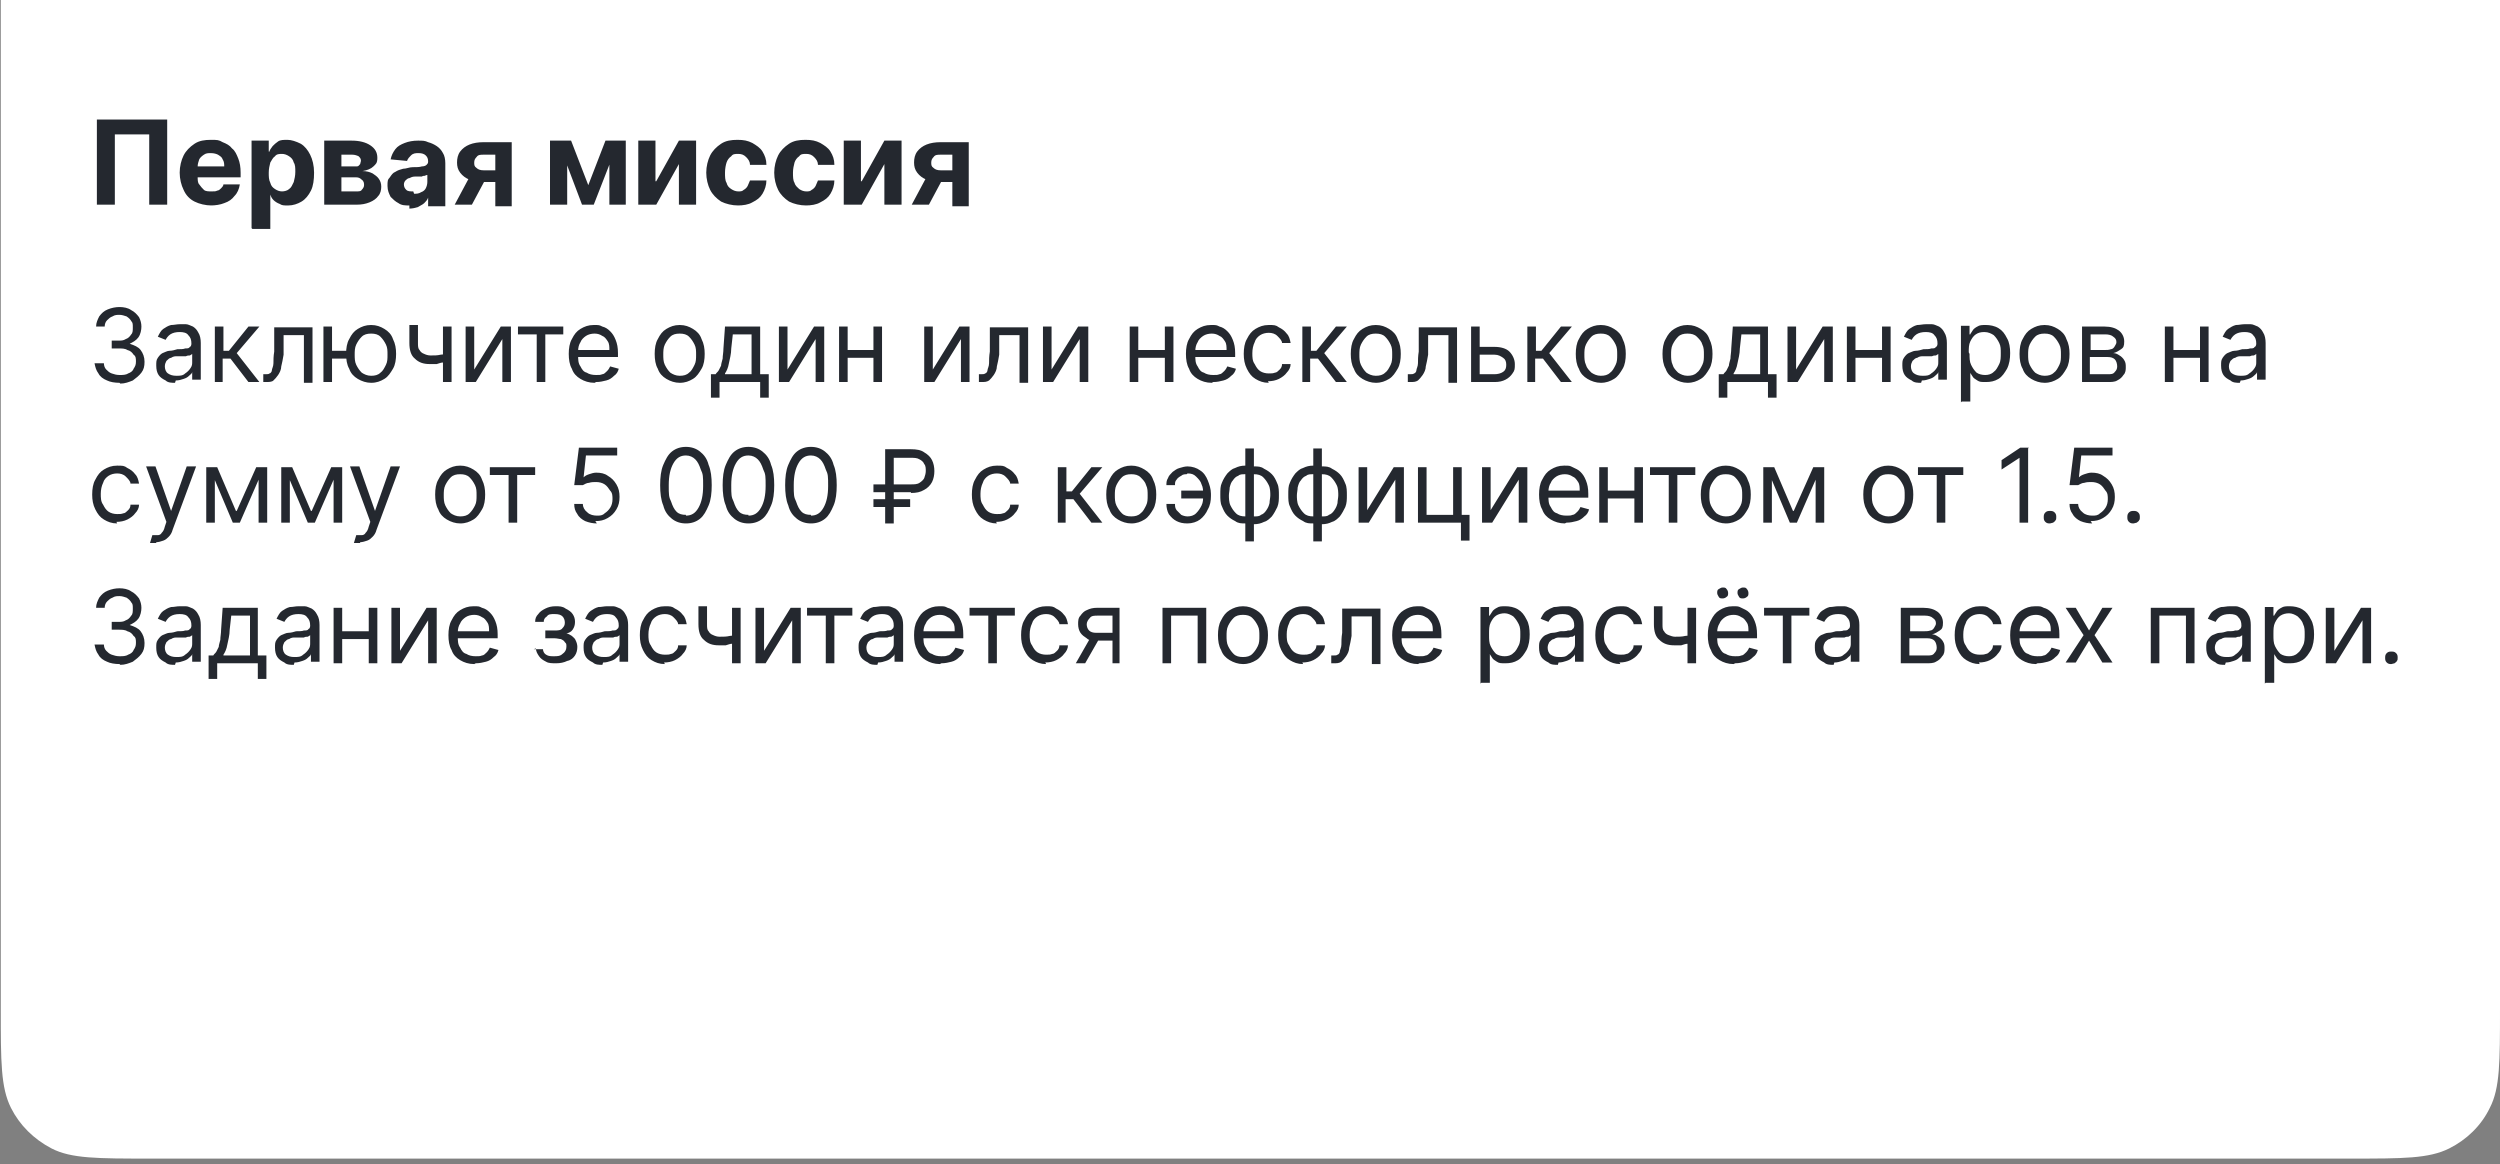 <?xml version="1.0" encoding="UTF-8"?> <svg xmlns="http://www.w3.org/2000/svg" id="_Слой_1" data-name="Слой_1" version="1.1" viewBox="0 0 320 149"><rect x="0" y="0" width="320" height="149" fill="#808080" stroke="none"/><defs><style> .st0 { fill: #24282f; } .st1 { fill: #fff; } </style></defs><path class="st1" d="M0,0h320v129.2c0,6.7,0,10.1-1.3,12.6-1.1,2.3-3,4.1-5.2,5.2-2.6,1.3-5.9,1.3-12.6,1.3H19.2c-6.7,0-10.1,0-12.6-1.3-2.3-1.2-4.1-3-5.2-5.2-1.3-2.6-1.3-5.9-1.3-12.6V0Z"></path><path class="st0" d="M21.4,15.3v10.9h-2.3v-9h-4.4v9h-2.3v-10.9h9ZM27.1,26.3c-.8,0-1.6-.2-2.2-.5-.6-.3-1.1-.8-1.4-1.5-.3-.6-.5-1.4-.5-2.2s.2-1.6.5-2.2c.3-.6.8-1.1,1.4-1.5.6-.4,1.3-.5,2.1-.5s1,0,1.5.3c.5.2.9.4,1.2.8.4.3.6.8.8,1.3.2.5.3,1.1.3,1.8v.6h-6.9v-1.4h4.8c0-.3,0-.6-.2-.9-.1-.3-.3-.4-.6-.6-.2-.1-.5-.2-.9-.2s-.6,0-.9.2c-.3.2-.5.4-.6.6-.1.3-.2.6-.2.9v1.3c0,.4,0,.8.2,1,.2.3.4.5.6.7s.6.2,1,.2.5,0,.7-.1c.2,0,.4-.2.5-.3.1-.1.3-.3.3-.5h2.1c-.1.6-.3,1.1-.7,1.5-.3.4-.7.7-1.3.9-.5.2-1.1.3-1.8.3ZM32.2,29.2v-11.2h2.2v1.4h.1c0-.2.2-.4.4-.7.2-.2.4-.4.7-.6.3-.2.7-.2,1.2-.2s1.1.2,1.7.5c.5.3.9.8,1.2,1.4.3.6.5,1.4.5,2.3s-.1,1.7-.4,2.3c-.3.6-.7,1.1-1.2,1.4-.5.3-1.1.5-1.7.5s-.8,0-1.1-.2c-.3-.1-.6-.3-.8-.5-.2-.2-.3-.4-.4-.7h0v4.4h-2.3ZM34.4,22.1c0,.5,0,.9.2,1.3.1.4.3.6.6.8.3.2.6.3.9.3s.7-.1.9-.3c.3-.2.4-.5.6-.9.1-.4.2-.8.2-1.3s0-.9-.2-1.2c-.1-.4-.3-.6-.6-.8-.3-.2-.6-.3-.9-.3s-.7,0-.9.3c-.3.2-.4.5-.6.8-.1.4-.2.8-.2,1.3ZM41.5,26.2v-8.2h3.5c1,0,1.8.2,2.4.6.6.4.9.9.9,1.6s-.2.8-.5,1.1c-.3.3-.8.5-1.4.6.5,0,.9.1,1.3.3.3.2.6.4.8.7.2.3.3.6.3,1s-.1.9-.4,1.2c-.2.3-.6.6-1.1.8-.5.2-1,.3-1.7.3h-4ZM43.7,24.5h1.9c.3,0,.6,0,.7-.2.2-.2.3-.4.3-.6s0-.5-.3-.7c-.2-.2-.4-.3-.7-.3h-1.9v1.8ZM43.7,21.3h1.4c.2,0,.4,0,.6,0,.2,0,.3-.2.4-.3,0-.1.1-.3.1-.4,0-.3-.1-.4-.3-.6-.2-.1-.5-.2-.8-.2h-1.4v1.6ZM52.4,26.3c-.5,0-1,0-1.4-.3-.4-.2-.7-.5-1-.8-.2-.4-.4-.8-.4-1.4s0-.8.3-1.1c.2-.3.4-.6.7-.7.3-.2.6-.3,1-.4.4,0,.8-.2,1.2-.2.5,0,.9,0,1.2-.1.3,0,.5-.1.6-.2s.2-.2.2-.4h0c0-.4-.1-.6-.3-.8-.2-.2-.5-.3-.9-.3s-.7,0-1,.3c-.2.2-.4.4-.5.7l-2.1-.2c.1-.5.3-.9.6-1.3.3-.4.7-.6,1.2-.8.5-.2,1.1-.3,1.7-.3s.9,0,1.3.2c.4.1.8.3,1.1.5.3.2.6.5.8.9.2.3.3.8.3,1.3v5.5h-2.2v-1.1h0c-.1.3-.3.5-.5.7-.2.2-.5.3-.8.5-.3.1-.7.2-1.1.2ZM53,24.8c.3,0,.6,0,.9-.2.3-.1.5-.3.6-.5.1-.2.2-.5.2-.8v-.9c0,0-.2,0-.3.1-.1,0-.3,0-.4.1-.2,0-.3,0-.5,0-.2,0-.3,0-.4,0-.3,0-.5.1-.7.2-.2,0-.4.2-.5.3-.1.1-.2.3-.2.5,0,.3.1.5.3.7.2.2.5.2.9.2ZM63.4,26.2v-6.4h-1.5c-.4,0-.7,0-.9.3-.2.2-.3.4-.3.7,0,.3,0,.5.3.7.2.2.5.3.9.3h2.3v1.5h-2.3c-.7,0-1.3-.1-1.8-.3-.5-.2-.9-.5-1.2-.9-.3-.4-.4-.8-.4-1.3,0-.5.1-1,.4-1.4.3-.4.7-.7,1.2-.9.5-.2,1.1-.3,1.8-.3h3.6v8.2h-2.1ZM58.2,26.2l2.3-4.3h2.2l-2.3,4.3h-2.2ZM75.3,23.7l2.2-5.7h1.7l-3.2,8.2h-1.5l-3.1-8.2h1.7l2.2,5.7ZM72.6,18v8.2h-2.2v-8.2h2.2ZM78,26.2v-8.2h2.1v8.2h-2.1ZM84,23.2l2.9-5.2h2.2v8.2h-2.2v-5.2l-2.9,5.2h-2.3v-8.2h2.2v5.2ZM94.5,26.3c-.8,0-1.6-.2-2.2-.5-.6-.4-1.1-.9-1.4-1.5-.3-.6-.5-1.4-.5-2.2s.2-1.6.5-2.2c.3-.6.8-1.1,1.4-1.5.6-.4,1.3-.5,2.1-.5s1.3.1,1.9.4c.5.3,1,.6,1.3,1.1.3.5.5,1,.5,1.7h-2.1c0-.4-.2-.7-.5-1-.3-.3-.6-.4-1-.4s-.7,0-.9.3c-.3.2-.5.5-.6.8s-.2.8-.2,1.3,0,1,.2,1.3c.1.4.3.6.6.8.3.2.6.3.9.3s.5,0,.7-.2c.2-.1.4-.3.5-.5.1-.2.2-.5.3-.7h2.1c0,.6-.2,1.2-.5,1.7-.3.5-.7.8-1.3,1.1-.5.3-1.2.4-1.9.4ZM103.2,26.3c-.8,0-1.6-.2-2.2-.5-.6-.4-1.1-.9-1.4-1.5-.3-.6-.5-1.4-.5-2.2s.2-1.6.5-2.2c.3-.6.8-1.1,1.4-1.5.6-.4,1.3-.5,2.1-.5s1.3.1,1.9.4c.5.3,1,.6,1.3,1.1.3.5.5,1,.5,1.7h-2.1c0-.4-.2-.7-.5-1-.3-.3-.6-.4-1-.4s-.7,0-.9.3c-.3.2-.5.5-.6.8-.1.4-.2.8-.2,1.3s0,1,.2,1.3c.1.4.4.6.6.8.3.2.6.3.9.3s.5,0,.7-.2c.2-.1.4-.3.5-.5.1-.2.2-.5.3-.7h2.1c0,.6-.2,1.2-.5,1.7-.3.5-.7.8-1.3,1.1-.5.3-1.2.4-1.9.4ZM110.3,23.2l2.9-5.2h2.2v8.2h-2.2v-5.2l-2.9,5.2h-2.3v-8.2h2.2v5.2ZM121.9,26.2v-6.4h-1.5c-.4,0-.7,0-.9.3-.2.2-.3.4-.3.7,0,.3,0,.5.3.7.2.2.5.3.9.3h2.3v1.5h-2.3c-.7,0-1.3-.1-1.8-.3-.5-.2-.9-.5-1.2-.9-.3-.4-.4-.8-.4-1.3,0-.5.1-1,.4-1.4.3-.4.7-.7,1.2-.9.5-.2,1.1-.3,1.8-.3h3.6v8.2h-2.1ZM116.7,26.2l2.3-4.3h2.2l-2.3,4.3h-2.2Z"></path><path class="st0" d="M15.3,49c-.6,0-1.2-.1-1.6-.3-.5-.2-.9-.5-1.1-.9-.3-.4-.4-.8-.5-1.3h1.2c0,.3.1.6.3.8.2.2.4.4.7.5.3.1.6.2,1,.2s.8,0,1.1-.2c.3-.1.6-.3.7-.6.2-.3.3-.5.3-.9s0-.7-.3-.9c-.2-.3-.4-.5-.8-.6-.3-.2-.7-.2-1.2-.2h-.8v-1h.8c.4,0,.7,0,1-.2.3-.1.5-.3.7-.6.2-.2.2-.5.2-.9s0-.6-.2-.8c-.1-.2-.3-.4-.6-.6-.3-.1-.6-.2-.9-.2s-.6,0-.9.2c-.3.1-.5.3-.7.5-.2.2-.3.5-.3.8h-1.1c0-.5.2-.9.4-1.3.3-.4.6-.7,1.1-.9.5-.2,1-.3,1.5-.3s1.1.1,1.5.4c.4.2.7.5,1,.9.2.4.3.8.3,1.2s-.1,1-.4,1.4c-.3.4-.7.6-1.1.8h0c.6.2,1.1.4,1.4.8.3.4.5.9.5,1.5s-.1,1-.4,1.4c-.3.4-.7.7-1.1,1-.5.2-1,.4-1.6.4ZM22.4,49c-.4,0-.9,0-1.2-.3-.4-.2-.7-.4-.9-.7-.2-.3-.3-.7-.3-1.2s0-.7.2-1c.2-.3.4-.5.6-.6.3-.1.6-.3.9-.3.3,0,.7-.1,1-.2.4,0,.8,0,1-.1.3,0,.5,0,.6-.2.1,0,.2-.2.2-.4h0c0-.5-.1-.8-.4-1.1-.2-.3-.6-.4-1.1-.4s-.9.1-1.2.3c-.3.2-.5.5-.6.7l-1-.4c.2-.4.4-.8.7-1,.3-.2.6-.4,1-.5.4,0,.7-.1,1.1-.1s.5,0,.8,0c.3,0,.6.2.9.3.3.2.5.4.7.8.2.3.3.8.3,1.3v4.7h-1.1v-1h0c0,.2-.2.3-.4.5-.2.2-.4.3-.7.4s-.6.2-1,.2ZM22.6,48.1c.4,0,.8,0,1.1-.3.3-.2.5-.4.7-.7.2-.3.2-.5.2-.8v-1c0,0-.1.1-.3.2-.2,0-.3,0-.5.1-.2,0-.4,0-.6,0-.2,0-.3,0-.5,0-.3,0-.5,0-.8.2-.2,0-.4.2-.6.4-.1.2-.2.4-.2.7s.1.7.4.9c.3.2.6.3,1.1.3ZM27.5,48.9v-7.1h1.1v3.1h.7l2.5-3.1h1.4l-2.9,3.4,2.9,3.7h-1.4l-2.3-3h-1v3h-1.1ZM33.7,48.9v-1h.3c.2,0,.4,0,.5-.1.1,0,.3-.2.3-.4,0-.2.2-.5.2-.9,0-.4,0-.9.1-1.5v-3.1h4.9v7.1h-1.1v-6.1h-2.6v2.5c-.1.6-.2,1.1-.3,1.5,0,.4-.2.8-.4,1.1-.2.3-.4.5-.6.7s-.6.2-1,.2h-.4ZM45.3,44.9v1h-3.7v-1h3.7ZM42.5,41.8v7.1h-1.1v-7.1h1.1ZM47.5,49c-.6,0-1.2-.2-1.7-.5-.5-.3-.9-.7-1.1-1.3-.3-.5-.4-1.2-.4-1.9s.1-1.4.4-1.9c.3-.6.6-1,1.1-1.3.5-.3,1-.5,1.7-.5s1.2.2,1.7.5c.5.3.9.7,1.1,1.3.3.6.4,1.2.4,1.9s-.1,1.4-.4,1.9c-.3.5-.6,1-1.1,1.3-.5.3-1,.5-1.7.5ZM47.5,48.1c.5,0,.9-.1,1.2-.4.3-.2.5-.6.7-1,.2-.4.2-.8.2-1.3s0-.9-.2-1.3c-.2-.4-.4-.7-.7-1-.3-.3-.7-.4-1.2-.4s-.9.1-1.2.4-.5.6-.7,1c-.2.4-.2.9-.2,1.3s0,.9.2,1.3c.2.4.4.7.7,1,.3.2.7.4,1.2.4ZM57.8,41.8v7.1h-1.1v-7.1h1.1ZM57.4,45.2v1c-.2,0-.5.2-.7.2-.2,0-.5.1-.8.2-.3,0-.6,0-.9,0-.8,0-1.4-.2-1.9-.7-.5-.4-.7-1.1-.7-2v-2.3h1.1v2.3c0,.4,0,.7.2.9.1.2.3.4.6.5.2.1.5.2.8.2.5,0,.9,0,1.3-.1.4,0,.8-.2,1.1-.3ZM60.7,47.3l3.4-5.5h1.3v7.1h-1.1v-5.5l-3.4,5.5h-1.3v-7.1h1.1v5.5ZM66.3,42.8v-1h5.8v1h-2.3v6.1h-1.1v-6.1h-2.3ZM76.1,49c-.7,0-1.3-.2-1.8-.5-.5-.3-.9-.7-1.1-1.3-.3-.5-.4-1.2-.4-1.9s.1-1.4.4-1.9c.3-.6.6-1,1.1-1.3.5-.3,1-.5,1.7-.5s.7,0,1.1.2c.4.1.7.3,1,.6.3.3.5.6.7,1.1.2.5.3,1,.3,1.7v.5h-5.5v-.9h4.4c0-.4,0-.8-.2-1.1-.2-.3-.4-.6-.7-.7-.3-.2-.6-.3-1-.3s-.8.1-1.1.3c-.3.2-.6.5-.7.8-.2.3-.3.7-.3,1.1v.6c0,.5,0,1,.3,1.4.2.4.4.7.8.8.3.2.7.3,1.2.3s.5,0,.8-.1c.2,0,.4-.2.6-.4.2-.2.3-.4.4-.6l1.1.3c-.1.4-.3.7-.6.9-.3.3-.6.5-1,.6-.4.1-.8.2-1.3.2ZM87,49c-.6,0-1.2-.2-1.7-.5-.5-.3-.9-.7-1.1-1.3-.3-.5-.4-1.2-.4-1.9s.1-1.4.4-1.9c.3-.6.6-1,1.1-1.3.5-.3,1-.5,1.7-.5s1.2.2,1.7.5c.5.3.9.7,1.1,1.3.3.6.4,1.2.4,1.9s-.1,1.4-.4,1.9c-.3.5-.6,1-1.1,1.3-.5.3-1,.5-1.7.5ZM87,48.1c.5,0,.9-.1,1.2-.4.3-.2.5-.6.7-1,.2-.4.2-.8.2-1.3s0-.9-.2-1.3c-.2-.4-.4-.7-.7-1-.3-.3-.7-.4-1.2-.4s-.9.1-1.2.4c-.3.3-.5.6-.7,1-.2.4-.2.9-.2,1.3s0,.9.2,1.3c.2.4.4.7.7,1,.3.2.7.4,1.2.4ZM91,50.9v-3h.6c.1-.2.3-.3.4-.5.1-.2.2-.4.3-.6,0-.2.1-.5.2-.9,0-.4.1-.8.1-1.3l.2-2.8h4.5v6.1h1.1v3h-1.1v-2h-5.2v2h-1.1ZM92.8,47.9h3.4v-5.1h-2.4l-.2,1.8c0,.7-.2,1.4-.3,1.9-.1.6-.3,1-.5,1.3ZM100.8,47.3l3.4-5.5h1.3v7.1h-1.1v-5.5l-3.4,5.5h-1.3v-7.1h1.1v5.5ZM112.1,44.8v1h-3.9v-1h3.9ZM108.5,41.8v7.1h-1.1v-7.1h1.1ZM112.9,41.8v7.1h-1.1v-7.1h1.1ZM119.4,47.3l3.4-5.5h1.3v7.1h-1.1v-5.5l-3.4,5.5h-1.3v-7.1h1.1v5.5ZM125.3,48.9v-1h.3c.2,0,.4,0,.5-.1.1,0,.3-.2.3-.4,0-.2.2-.5.2-.9,0-.4,0-.9.1-1.5v-3.1h4.9v7.1h-1.1v-6.1h-2.6v2.5c-.1.6-.2,1.1-.3,1.5,0,.4-.2.8-.4,1.1-.2.3-.4.5-.6.7-.3.2-.6.2-1,.2h-.4ZM134.6,47.3l3.4-5.5h1.3v7.1h-1.1v-5.5l-3.4,5.5h-1.3v-7.1h1.1v5.5ZM149.4,44.8v1h-3.9v-1h3.9ZM145.7,41.8v7.1h-1.1v-7.1h1.1ZM150.2,41.8v7.1h-1.1v-7.1h1.1ZM155.1,49c-.7,0-1.3-.2-1.8-.5-.5-.3-.9-.7-1.1-1.3-.3-.5-.4-1.2-.4-1.9s.1-1.4.4-1.9c.3-.6.6-1,1.1-1.3.5-.3,1-.5,1.7-.5s.7,0,1.1.2c.4.1.7.3,1,.6.3.3.5.6.7,1.1.2.5.3,1,.3,1.7v.5h-5.5v-.9h4.4c0-.4,0-.8-.2-1.1-.2-.3-.4-.6-.7-.7-.3-.2-.6-.3-1-.3s-.8.1-1.1.3c-.3.2-.6.5-.7.8-.2.3-.3.7-.3,1.1v.6c0,.5,0,1,.3,1.4.2.4.4.7.8.8.3.2.7.3,1.2.3s.5,0,.8-.1c.2,0,.4-.2.6-.4.2-.2.3-.4.4-.6l1.1.3c-.1.4-.3.7-.6.9-.3.3-.6.5-1,.6-.4.1-.8.2-1.3.2ZM162.4,49c-.7,0-1.2-.2-1.7-.5-.5-.3-.8-.7-1.1-1.3s-.4-1.2-.4-1.9.1-1.4.4-1.9c.3-.6.6-1,1.1-1.3.5-.3,1-.5,1.7-.5s.9,0,1.3.3c.4.2.7.4,1,.8.3.3.4.7.5,1.2h-1.1c0-.3-.3-.6-.6-.9-.3-.3-.7-.4-1.1-.4s-.8.1-1.1.3c-.3.2-.6.5-.7.9-.2.4-.3.9-.3,1.4s0,1,.3,1.4c.2.4.4.7.7.9.3.2.7.3,1.1.3s.5,0,.8-.1c.2,0,.4-.2.6-.4.2-.2.3-.4.3-.7h1.1c0,.4-.2.8-.5,1.1-.2.3-.6.6-1,.8-.4.2-.9.3-1.4.3ZM166.7,48.9v-7.1h1.1v3.1h.7l2.5-3.1h1.4l-2.9,3.4,2.9,3.7h-1.4l-2.3-3h-1v3h-1.1ZM176.1,49c-.6,0-1.2-.2-1.7-.5-.5-.3-.9-.7-1.1-1.3-.3-.5-.4-1.2-.4-1.9s.1-1.4.4-1.9c.3-.6.6-1,1.1-1.3.5-.3,1-.5,1.7-.5s1.2.2,1.7.5c.5.3.9.7,1.1,1.3.3.6.4,1.2.4,1.9s-.1,1.4-.4,1.9c-.3.5-.6,1-1.1,1.3-.5.3-1,.5-1.7.5ZM176.1,48.1c.5,0,.9-.1,1.2-.4.3-.2.5-.6.7-1,.2-.4.2-.8.2-1.3s0-.9-.2-1.3c-.2-.4-.4-.7-.7-1-.3-.3-.7-.4-1.2-.4s-.9.1-1.2.4-.5.6-.7,1c-.2.4-.2.9-.2,1.3s0,.9.2,1.3c.2.4.4.7.7,1,.3.2.7.4,1.2.4ZM180.2,48.9v-1h.3c.2,0,.4,0,.5-.1.1,0,.3-.2.3-.4,0-.2.2-.5.2-.9,0-.4,0-.9.1-1.5v-3.1h4.9v7.1h-1.1v-6.1h-2.6v2.5c-.1.6-.2,1.1-.3,1.5,0,.4-.2.8-.4,1.1-.2.3-.4.5-.6.7-.3.2-.6.2-1,.2h-.4ZM189.3,44.4h2c.8,0,1.5.2,1.9.6s.7,1,.7,1.6,0,.8-.3,1.2c-.2.3-.5.6-.9.8-.4.2-.8.3-1.4.3h-3v-7.1h1.1v6.1h1.9c.4,0,.8-.1,1.1-.3.3-.2.4-.5.4-.9s-.1-.7-.4-.9c-.3-.2-.6-.4-1.1-.4h-2v-1ZM195.5,48.9v-7.1h1.1v3.1h.7l2.5-3.1h1.4l-2.9,3.4,2.9,3.7h-1.4l-2.3-3h-1v3h-1.1ZM204.9,49c-.6,0-1.2-.2-1.7-.5-.5-.3-.9-.7-1.1-1.3-.3-.5-.4-1.2-.4-1.9s.1-1.4.4-1.9c.3-.6.6-1,1.1-1.3.5-.3,1-.5,1.7-.5s1.2.2,1.7.5c.5.3.9.7,1.1,1.3.3.6.4,1.2.4,1.9s-.1,1.4-.4,1.9c-.3.5-.6,1-1.1,1.3-.5.3-1,.5-1.7.5ZM204.9,48.1c.5,0,.9-.1,1.2-.4.3-.2.5-.6.7-1,.2-.4.2-.8.2-1.3s0-.9-.2-1.3c-.2-.4-.4-.7-.7-1s-.7-.4-1.2-.4-.9.1-1.2.4c-.3.3-.5.6-.7,1-.2.4-.2.9-.2,1.3s0,.9.2,1.3c.1.4.4.7.7,1,.3.2.7.4,1.2.4ZM216,49c-.6,0-1.2-.2-1.7-.5-.5-.3-.9-.7-1.1-1.3-.3-.5-.4-1.2-.4-1.9s.1-1.4.4-1.9c.3-.6.6-1,1.1-1.3.5-.3,1-.5,1.7-.5s1.2.2,1.7.5c.5.3.9.7,1.1,1.3.3.6.4,1.2.4,1.9s-.1,1.4-.4,1.9c-.3.5-.6,1-1.1,1.3-.5.3-1,.5-1.7.5ZM216,48.1c.5,0,.9-.1,1.2-.4.3-.2.5-.6.7-1,.2-.4.2-.8.2-1.3s0-.9-.2-1.3c-.1-.4-.4-.7-.7-1s-.7-.4-1.2-.4-.9.1-1.2.4c-.3.3-.5.6-.7,1-.2.4-.2.9-.2,1.3s0,.9.2,1.3c.1.4.4.7.7,1,.3.2.7.4,1.2.4ZM220,50.9v-3h.6c.1-.2.3-.3.4-.5s.2-.4.3-.6c0-.2.1-.5.2-.9,0-.4.1-.8.1-1.3l.2-2.8h4.5v6.1h1.1v3h-1.1v-2h-5.2v2h-1.1ZM221.9,47.9h3.4v-5.1h-2.4l-.2,1.8c0,.7-.2,1.4-.3,1.9-.1.6-.3,1-.5,1.3ZM229.9,47.3l3.4-5.5h1.3v7.1h-1.1v-5.5l-3.4,5.5h-1.3v-7.1h1.1v5.5ZM241.1,44.8v1h-3.9v-1h3.9ZM237.5,41.8v7.1h-1.1v-7.1h1.1ZM242,41.8v7.1h-1.1v-7.1h1.1ZM245.9,49c-.4,0-.9,0-1.2-.3-.4-.2-.7-.4-.9-.7-.2-.3-.3-.7-.3-1.2s0-.7.2-1c.2-.3.4-.5.6-.6.3-.1.6-.3.9-.3.3,0,.7-.1,1-.2.4,0,.8,0,1-.1.3,0,.5,0,.6-.2.1,0,.2-.2.2-.4h0c0-.5-.1-.8-.4-1.1-.2-.3-.6-.4-1.1-.4s-.9.1-1.2.3c-.3.2-.5.5-.6.7l-1-.4c.2-.4.4-.8.7-1,.3-.2.6-.4,1-.5.4,0,.7-.1,1.1-.1s.5,0,.8,0c.3,0,.6.2.9.3.3.2.5.4.7.8.2.3.3.8.3,1.3v4.7h-1.1v-1h0c0,.2-.2.3-.4.5-.2.2-.4.3-.7.4-.3.1-.6.2-1,.2ZM246.1,48.1c.4,0,.8,0,1.1-.3.3-.2.5-.4.7-.7.2-.3.2-.5.2-.8v-1c0,0-.1.1-.3.2-.2,0-.3,0-.5.1-.2,0-.4,0-.6,0-.2,0-.3,0-.5,0-.3,0-.5,0-.8.2-.2,0-.4.2-.6.4-.1.2-.2.4-.2.7s.1.7.4.9c.3.2.6.3,1.1.3ZM251,51.5v-9.8h1.1v1.1h.1c0-.1.2-.3.3-.5.1-.2.4-.4.6-.5.3-.2.6-.2,1.1-.2s1.1.1,1.6.4c.5.3.8.7,1.1,1.3.3.5.4,1.2.4,1.9s-.1,1.4-.4,2c-.3.5-.6,1-1.1,1.3-.5.3-1,.4-1.6.4s-.8,0-1.1-.2c-.3-.2-.5-.3-.6-.5-.1-.2-.3-.4-.3-.5h0v3.7h-1.1ZM252.1,45.3c0,.5,0,1,.2,1.4.2.4.4.7.7,1,.3.2.7.3,1.1.3s.8-.1,1.1-.4c.3-.2.5-.6.7-1,.2-.4.2-.9.2-1.4s0-.9-.2-1.3c-.2-.4-.4-.7-.7-1-.3-.2-.7-.4-1.2-.4s-.8.1-1.1.3c-.3.2-.5.5-.7.9-.2.4-.2.9-.2,1.4ZM261.7,49c-.6,0-1.2-.2-1.7-.5-.5-.3-.9-.7-1.1-1.3-.3-.5-.4-1.2-.4-1.9s.1-1.4.4-1.9c.3-.6.6-1,1.1-1.3.5-.3,1-.5,1.7-.5s1.2.2,1.7.5c.5.3.9.7,1.1,1.3.3.6.4,1.2.4,1.9s-.1,1.4-.4,1.9c-.3.5-.6,1-1.1,1.3-.5.3-1,.5-1.7.5ZM261.7,48.1c.5,0,.9-.1,1.2-.4.3-.2.5-.6.7-1,.2-.4.2-.8.2-1.3s0-.9-.2-1.3c-.2-.4-.4-.7-.7-1s-.7-.4-1.2-.4-.9.1-1.2.4-.5.6-.7,1c-.2.4-.2.9-.2,1.3s0,.9.2,1.3c.2.4.4.7.7,1,.3.2.7.4,1.2.4ZM266.5,48.9v-7.1h2.9c.8,0,1.4.2,1.8.5.4.3.7.8.7,1.4s-.1.8-.4,1c-.3.2-.6.4-1,.5.3,0,.5.1.8.3.2.1.5.4.6.6.2.3.2.6.2.9s0,.7-.3,1c-.2.3-.4.5-.8.7-.3.2-.8.2-1.2.2h-3.3ZM267.5,47.9h2.3c.4,0,.7,0,.9-.3.2-.2.3-.4.3-.7s-.1-.7-.3-.9c-.2-.2-.5-.3-.9-.3h-2.3v2.2ZM267.5,44.8h1.9c.3,0,.5,0,.8-.1.2,0,.4-.2.5-.4.1-.2.2-.3.2-.5,0-.3-.1-.5-.4-.7-.2-.2-.6-.3-1-.3h-1.9v2ZM281.9,44.8v1h-3.9v-1h3.9ZM278.2,41.8v7.1h-1.1v-7.1h1.1ZM282.7,41.8v7.1h-1.1v-7.1h1.1ZM286.7,49c-.4,0-.9,0-1.2-.3-.4-.2-.7-.4-.9-.7-.2-.3-.3-.7-.3-1.2s0-.7.2-1c.2-.3.4-.5.6-.6.3-.1.6-.3.9-.3.3,0,.7-.1,1-.2.4,0,.8,0,1-.1.3,0,.5,0,.6-.2.1,0,.2-.2.2-.4h0c0-.5-.1-.8-.4-1.1-.2-.3-.6-.4-1.1-.4s-.9.1-1.2.3c-.3.2-.5.5-.6.7l-1-.4c.2-.4.4-.8.7-1,.3-.2.6-.4,1-.5.4,0,.7-.1,1.1-.1s.5,0,.8,0c.3,0,.6.2.9.3.3.2.5.4.7.8.2.3.3.8.3,1.3v4.7h-1.1v-1h0c0,.2-.2.3-.4.5-.2.2-.4.3-.7.4-.3.1-.6.2-1,.2ZM286.8,48.1c.4,0,.8,0,1.1-.3.3-.2.5-.4.7-.7.2-.3.2-.5.2-.8v-1c0,0-.1.1-.3.2-.2,0-.3,0-.5.1-.2,0-.4,0-.6,0-.2,0-.3,0-.5,0-.3,0-.5,0-.8.2-.2,0-.4.2-.6.4-.1.2-.2.4-.2.7s.1.7.4.9c.3.2.6.3,1.1.3ZM15,67c-.7,0-1.2-.2-1.7-.5-.5-.3-.8-.7-1.1-1.3-.3-.6-.4-1.2-.4-1.9s.1-1.4.4-1.9c.3-.6.6-1,1.1-1.3.5-.3,1-.5,1.7-.5s.9,0,1.3.3c.4.2.7.4,1,.8.3.3.4.7.5,1.2h-1.1c0-.3-.3-.6-.6-.9-.3-.3-.7-.4-1.1-.4s-.8.1-1.1.3c-.3.2-.6.5-.7.9-.2.4-.3.9-.3,1.4s0,1,.3,1.4c.2.4.4.7.7.9.3.2.7.3,1.1.3s.5,0,.8-.1c.2,0,.4-.2.6-.4.2-.2.3-.4.3-.7h1.1c0,.4-.2.8-.5,1.1-.2.3-.6.6-1,.8-.4.2-.9.3-1.4.3ZM20,69.5c-.2,0-.3,0-.5,0-.1,0-.2,0-.3,0l.3-1c.3,0,.5,0,.7,0,.2,0,.4-.1.5-.3.2-.2.3-.4.4-.8l.2-.6-2.6-7.1h1.2l2,5.7h0l2-5.7h1.2l-3,8.1c-.1.4-.3.7-.5.9-.2.2-.4.4-.7.5-.3.1-.6.2-.9.2ZM30.3,65.4l2.5-5.6h1l-3.1,7.1h-.9l-3-7.1h1l2.4,5.6ZM27.5,59.8v7.1h-1.1v-7.1h1.1ZM33.1,66.9v-7.1h1.1v7.1h-1.1ZM39.9,65.4l2.5-5.6h1l-3.1,7.1h-.9l-3-7.1h1l2.4,5.6ZM37.1,59.8v7.1h-1.1v-7.1h1.1ZM42.7,66.9v-7.1h1.1v7.1h-1.1ZM46.1,69.5c-.2,0-.3,0-.5,0-.1,0-.2,0-.3,0l.3-1c.3,0,.5,0,.7,0,.2,0,.4-.1.5-.3.2-.2.3-.4.4-.8l.2-.6-2.6-7.1h1.2l2,5.7h0l2-5.7h1.2l-3,8.1c-.1.4-.3.7-.5.9-.2.2-.4.4-.7.5-.3.1-.6.2-.9.2ZM58.9,67c-.6,0-1.2-.2-1.7-.5-.5-.3-.9-.7-1.1-1.3-.3-.5-.4-1.2-.4-1.9s.1-1.4.4-1.9c.3-.6.6-1,1.1-1.3.5-.3,1-.5,1.7-.5s1.2.2,1.7.5c.5.3.9.7,1.1,1.3.3.6.4,1.2.4,1.9s-.1,1.4-.4,1.9c-.3.5-.6,1-1.1,1.3-.5.3-1,.5-1.7.5ZM58.9,66.1c.5,0,.9-.1,1.2-.4s.5-.6.7-1c.2-.4.2-.8.2-1.3s0-.9-.2-1.3c-.2-.4-.4-.7-.7-1s-.7-.4-1.2-.4-.9.1-1.2.4c-.3.3-.5.6-.7,1-.2.4-.2.9-.2,1.3s0,.9.2,1.3c.2.4.4.7.7,1,.3.2.7.4,1.2.4ZM62.7,60.8v-1h5.8v1h-2.3v6.1h-1.1v-6.1h-2.3ZM76.4,67c-.5,0-1-.1-1.5-.3-.4-.2-.8-.5-1-.9-.3-.4-.4-.8-.4-1.3h1.1c0,.4.2.8.6,1.1.3.3.8.4,1.2.4s.7,0,1-.3c.3-.2.5-.4.7-.7.2-.3.3-.7.3-1.1s0-.8-.3-1.1c-.2-.3-.4-.6-.7-.8-.3-.2-.7-.3-1.1-.3-.3,0-.6,0-.9.1-.3,0-.6.2-.8.3h-1.1c0-.1.6-4.8.6-4.8h4.9v1h-4l-.3,2.8h0c.2-.2.4-.3.7-.4.3-.1.6-.2.9-.2.6,0,1.1.1,1.5.4.5.3.8.6,1.1,1.1.3.5.4,1,.4,1.6s-.1,1.1-.4,1.6c-.3.5-.6.8-1.1,1.1-.5.3-1,.4-1.6.4ZM87.8,67c-.7,0-1.3-.2-1.8-.6-.5-.4-.9-.9-1.1-1.7-.3-.7-.4-1.6-.4-2.6s.1-1.9.4-2.6c.3-.7.6-1.3,1.1-1.7.5-.4,1.1-.6,1.8-.6s1.3.2,1.8.6c.5.4.9.9,1.1,1.7.3.7.4,1.6.4,2.6s-.1,1.9-.4,2.6c-.3.7-.6,1.3-1.1,1.7-.5.4-1.1.6-1.8.6ZM87.8,66c.7,0,1.2-.3,1.6-1,.4-.7.6-1.6.6-2.8s0-1.5-.3-2.1c-.2-.6-.4-1-.7-1.3-.3-.3-.7-.5-1.2-.5-.7,0-1.2.3-1.6,1-.4.7-.6,1.6-.6,2.8s0,1.5.3,2.1c.2.6.4,1,.7,1.3.3.3.7.4,1.2.4ZM95.8,67c-.7,0-1.3-.2-1.8-.6-.5-.4-.9-.9-1.1-1.7-.3-.7-.4-1.6-.4-2.6s.1-1.9.4-2.6c.3-.7.6-1.3,1.1-1.7.5-.4,1.1-.6,1.8-.6s1.3.2,1.8.6c.5.4.9.9,1.1,1.7.3.7.4,1.6.4,2.6s-.1,1.9-.4,2.6c-.3.7-.6,1.3-1.1,1.7-.5.4-1.1.6-1.8.6ZM95.8,66c.7,0,1.2-.3,1.6-1,.4-.7.6-1.6.6-2.8s0-1.5-.3-2.1c-.2-.6-.4-1-.7-1.3-.3-.3-.7-.5-1.2-.5-.7,0-1.2.3-1.6,1-.4.7-.6,1.6-.6,2.8s0,1.5.3,2.1c.2.6.4,1,.7,1.3.3.3.7.4,1.2.4ZM103.8,67c-.7,0-1.3-.2-1.8-.6-.5-.4-.9-.9-1.1-1.7-.3-.7-.4-1.6-.4-2.6s.1-1.9.4-2.6c.3-.7.6-1.3,1.1-1.7.5-.4,1.1-.6,1.8-.6s1.3.2,1.8.6c.5.4.9.9,1.1,1.7.3.7.4,1.6.4,2.6s-.1,1.9-.4,2.6c-.3.7-.6,1.3-1.1,1.7-.5.4-1.1.6-1.8.6ZM103.8,66c.7,0,1.2-.3,1.6-1,.4-.7.6-1.6.6-2.8s0-1.5-.3-2.1c-.2-.6-.4-1-.7-1.3-.3-.3-.7-.5-1.2-.5-.7,0-1.2.3-1.6,1-.4.7-.6,1.6-.6,2.8s0,1.5.3,2.1c.2.6.4,1,.7,1.3.3.3.7.4,1.2.4ZM116.6,63h-4.8v-1h4.8c.4,0,.8,0,1.1-.2.3-.2.5-.4.6-.6.1-.3.2-.6.2-.9s0-.7-.2-.9c-.1-.3-.4-.5-.6-.6-.3-.2-.7-.2-1.1-.2h-2.2v8.4h-1.1v-9.5h3.3c.7,0,1.3.1,1.7.4.5.3.8.6,1,1,.2.4.3.9.3,1.4s-.1,1-.3,1.4c-.2.4-.6.8-1,1-.5.3-1,.4-1.7.4ZM116.5,63.9v1h-4.7v-1h4.7ZM127.6,67c-.7,0-1.2-.2-1.7-.5-.5-.3-.8-.7-1.1-1.3-.3-.6-.4-1.2-.4-1.9s.1-1.4.4-1.9c.3-.6.6-1,1.1-1.3.5-.3,1-.5,1.7-.5s.9,0,1.3.3c.4.2.7.4,1,.8.3.3.4.7.5,1.2h-1.1c0-.3-.3-.6-.6-.9-.3-.3-.7-.4-1.1-.4s-.8.1-1.1.3c-.3.2-.6.5-.7.9-.2.4-.3.9-.3,1.4s0,1,.3,1.4c.2.4.4.7.7.9.3.2.7.3,1.1.3s.5,0,.8-.1c.2,0,.4-.2.6-.4.2-.2.3-.4.3-.7h1.1c0,.4-.2.8-.5,1.1-.2.3-.6.6-1,.8-.4.2-.9.3-1.4.3ZM135.4,66.9v-7.1h1.1v3.1h.7l2.5-3.1h1.4l-2.9,3.4,2.9,3.7h-1.4l-2.3-3h-1v3h-1.1ZM144.8,67c-.6,0-1.2-.2-1.7-.5-.5-.3-.9-.7-1.1-1.3-.3-.5-.4-1.2-.4-1.9s.1-1.4.4-1.9c.3-.6.6-1,1.1-1.3.5-.3,1-.5,1.7-.5s1.2.2,1.7.5c.5.3.9.7,1.1,1.3.3.6.4,1.2.4,1.9s-.1,1.4-.4,1.9c-.3.5-.6,1-1.1,1.3-.5.3-1,.5-1.7.5ZM144.8,66.1c.5,0,.9-.1,1.2-.4.3-.2.5-.6.7-1,.2-.4.2-.8.2-1.3s0-.9-.2-1.3c-.1-.4-.4-.7-.7-1-.3-.3-.7-.4-1.2-.4s-.9.1-1.2.4-.5.6-.7,1c-.2.4-.2.9-.2,1.3s0,.9.2,1.3c.2.4.4.7.7,1s.7.4,1.2.4ZM151.9,60.7c-.2,0-.5,0-.7.2-.2.1-.5.3-.6.5-.2.2-.2.4-.2.7h-1.1c0-.3,0-.6.2-.9.1-.3.3-.5.6-.8.3-.2.5-.4.9-.5.3-.1.7-.2,1-.2.6,0,1.2.2,1.6.5.5.3.8.8,1,1.3.2.5.4,1.1.4,1.7v.3c0,.6-.1,1.2-.4,1.7-.2.5-.6,1-1,1.3-.4.3-1,.5-1.6.5s-1-.1-1.4-.3c-.4-.2-.7-.5-1-.9-.2-.4-.3-.8-.3-1.3h1.1c0,.3,0,.5.2.8.2.2.4.4.6.6.2.1.5.2.8.2.4,0,.8-.1,1.1-.4.3-.3.5-.6.7-1,.2-.4.2-.8.2-1.2v-.3c0-.4,0-.8-.2-1.2-.1-.4-.4-.7-.7-1-.3-.3-.6-.4-1.1-.4ZM154.3,62.8v1h-3.1v-1h3.1ZM159.4,69.3v-11.9h1.1v11.9h-1.1ZM159.4,67c-.5,0-.9,0-1.3-.3-.4-.2-.7-.4-1-.7-.3-.3-.5-.7-.7-1.2-.2-.4-.2-.9-.2-1.5s0-1.1.2-1.5c.2-.5.4-.8.7-1.2.3-.3.6-.6,1-.7.4-.2.8-.3,1.3-.3h.3v7.3h-.3ZM159.4,66.1h.2v-5.4h-.2c-.4,0-.7,0-.9.2-.3.1-.5.3-.7.6-.2.2-.3.5-.4.9,0,.3-.1.7-.1,1s0,.9.2,1.3c.2.4.4.7.7,1s.7.4,1.2.4ZM160.5,67h-.3v-7.3h.3c.5,0,.9,0,1.3.3.4.2.7.4,1,.7.3.3.5.7.7,1.2.2.4.2,1,.2,1.5s0,1-.2,1.5c-.2.4-.4.8-.7,1.2-.3.3-.6.6-1,.7-.4.2-.8.3-1.3.3ZM160.5,66.1c.4,0,.7,0,.9-.2.3-.1.5-.3.7-.6.2-.3.3-.5.4-.9,0-.3.1-.7.1-1s0-.9-.2-1.3c-.2-.4-.4-.7-.7-1-.3-.3-.7-.4-1.2-.4h-.2v5.4h.2ZM168.1,69.3v-11.9h1.1v11.9h-1.1ZM168.1,67c-.5,0-.9,0-1.3-.3-.4-.2-.7-.4-1-.7-.3-.3-.5-.7-.7-1.2-.2-.4-.2-.9-.2-1.5s0-1.1.2-1.5c.2-.5.4-.8.7-1.2.3-.3.6-.6,1-.7.4-.2.8-.3,1.3-.3h.3v7.3h-.3ZM168.1,66.1h.2v-5.4h-.2c-.4,0-.7,0-.9.2-.3.1-.5.3-.7.6-.2.2-.3.5-.4.9,0,.3-.1.7-.1,1s0,.9.2,1.3c.2.4.4.7.7,1s.7.4,1.2.4ZM169.2,67h-.3v-7.3h.3c.5,0,.9,0,1.3.3.4.2.7.4,1,.7.3.3.5.7.7,1.2.2.4.2,1,.2,1.5s0,1-.2,1.5c-.2.4-.4.8-.7,1.2-.3.3-.6.6-1,.7-.4.2-.8.3-1.3.3ZM169.2,66.1c.4,0,.7,0,.9-.2.3-.1.5-.3.7-.6.2-.3.3-.5.4-.9,0-.3.1-.7.1-1s0-.9-.2-1.3c-.2-.4-.4-.7-.7-1-.3-.3-.7-.4-1.2-.4h-.2v5.4h.2ZM175,65.3l3.4-5.5h1.3v7.1h-1.1v-5.5l-3.4,5.5h-1.3v-7.1h1.1v5.5ZM187.1,59.8v6.1h1v3.3h-1.1v-2.3h-5.5v-7.1h1.1v6.1h3.4v-6.1h1.1ZM190.8,65.3l3.4-5.5h1.3v7.1h-1.1v-5.5l-3.4,5.5h-1.3v-7.1h1.1v5.5ZM200.3,67c-.7,0-1.3-.2-1.8-.5-.5-.3-.9-.7-1.1-1.3-.3-.5-.4-1.2-.4-1.9s.1-1.4.4-1.9c.3-.6.6-1,1.1-1.3.5-.3,1-.5,1.7-.5s.7,0,1.1.2.7.3,1,.6c.3.3.5.6.7,1.1.2.5.3,1,.3,1.7v.5h-5.5v-.9h4.4c0-.4,0-.8-.2-1.1-.2-.3-.4-.6-.7-.7-.3-.2-.6-.3-1-.3s-.8.1-1.1.3c-.3.2-.6.5-.7.8-.2.3-.3.7-.3,1.1v.6c0,.5,0,1,.3,1.4.2.4.4.7.8.8.3.2.7.3,1.2.3s.5,0,.8-.1c.2,0,.4-.2.6-.4.2-.2.3-.4.4-.6l1.1.3c-.1.4-.3.7-.6.9-.3.3-.6.5-1,.6-.4.1-.8.2-1.3.2ZM209.5,62.8v1h-3.9v-1h3.9ZM205.8,59.8v7.1h-1.1v-7.1h1.1ZM210.3,59.8v7.1h-1.1v-7.1h1.1ZM211.2,60.8v-1h5.8v1h-2.3v6.1h-1.1v-6.1h-2.3ZM220.9,67c-.6,0-1.2-.2-1.7-.5-.5-.3-.9-.7-1.1-1.3-.3-.5-.4-1.2-.4-1.9s.1-1.4.4-1.9c.3-.6.6-1,1.1-1.3.5-.3,1-.5,1.7-.5s1.2.2,1.7.5c.5.3.9.7,1.1,1.3.3.6.4,1.2.4,1.9s-.1,1.4-.4,1.9c-.3.5-.6,1-1.1,1.3-.5.3-1,.5-1.7.5ZM220.9,66.1c.5,0,.9-.1,1.2-.4s.5-.6.7-1c.2-.4.2-.8.2-1.3s0-.9-.2-1.3c-.2-.4-.4-.7-.7-1s-.7-.4-1.2-.4-.9.1-1.2.4c-.3.3-.5.6-.7,1-.2.4-.2.9-.2,1.3s0,.9.2,1.3c.2.4.4.7.7,1,.3.2.7.4,1.2.4ZM229.6,65.4l2.5-5.6h1l-3.1,7.1h-.9l-3-7.1h1l2.4,5.6ZM226.8,59.8v7.1h-1.1v-7.1h1.1ZM232.4,66.9v-7.1h1.1v7.1h-1.1ZM241.7,67c-.6,0-1.2-.2-1.7-.5-.5-.3-.9-.7-1.1-1.3-.3-.5-.4-1.2-.4-1.9s.1-1.4.4-1.9c.3-.6.6-1,1.1-1.3.5-.3,1-.5,1.7-.5s1.2.2,1.7.5c.5.3.9.7,1.1,1.3.3.6.4,1.2.4,1.9s-.1,1.4-.4,1.9c-.3.5-.6,1-1.1,1.3-.5.3-1,.5-1.7.5ZM241.7,66.1c.5,0,.9-.1,1.2-.4.3-.2.5-.6.7-1,.2-.4.2-.8.2-1.3s0-.9-.2-1.3c-.2-.4-.4-.7-.7-1-.3-.3-.7-.4-1.2-.4s-.9.1-1.2.4c-.3.3-.5.6-.7,1-.2.4-.2.9-.2,1.3s0,.9.2,1.3c.2.4.4.7.7,1,.3.2.7.4,1.2.4ZM245.5,60.8v-1h5.8v1h-2.3v6.1h-1.1v-6.1h-2.3ZM259.6,57.4v9.5h-1.1v-8.3h0l-2.3,1.5v-1.2l2.4-1.6h1.1ZM262.4,67c-.2,0-.4,0-.6-.2s-.2-.4-.2-.6,0-.4.2-.6.4-.2.6-.2.4,0,.6.2.2.4.2.6,0,.3-.1.4c0,.1-.2.2-.3.3-.1,0-.3.1-.4.1ZM267.8,67c-.5,0-1-.1-1.5-.3-.4-.2-.8-.5-1-.9-.3-.4-.4-.8-.4-1.3h1.1c0,.4.2.8.6,1.1.3.3.8.4,1.2.4s.7,0,1-.3c.3-.2.5-.4.7-.7.2-.3.3-.7.3-1.1s0-.8-.3-1.1c-.2-.3-.4-.6-.7-.8-.3-.2-.7-.3-1.1-.3-.3,0-.6,0-.9.1-.3,0-.6.2-.8.3h-1.1c0-.1.6-4.8.6-4.8h4.9v1h-4l-.3,2.8h0c.2-.2.4-.3.7-.4.3-.1.6-.2.9-.2.6,0,1.1.1,1.5.4.5.3.8.6,1.1,1.1.3.5.4,1,.4,1.6s-.1,1.1-.4,1.6c-.3.5-.6.8-1.1,1.1-.5.3-1,.4-1.6.4ZM273.1,67c-.2,0-.4,0-.6-.2-.2-.2-.2-.4-.2-.6s0-.4.2-.6c.2-.2.4-.2.6-.2s.4,0,.6.2c.2.2.2.4.2.6s0,.3-.1.4c0,.1-.2.2-.3.3-.1,0-.3.1-.4.1ZM15.3,85c-.6,0-1.2-.1-1.6-.3-.5-.2-.9-.5-1.1-.9-.3-.4-.4-.8-.5-1.3h1.2c0,.3.1.6.3.8.2.2.4.4.7.5.3.1.6.2,1,.2s.8,0,1.1-.2c.3-.1.6-.3.7-.6.2-.3.3-.5.3-.9s0-.7-.3-.9c-.2-.3-.4-.5-.8-.6-.3-.2-.7-.2-1.2-.2h-.8v-1h.8c.4,0,.7,0,1-.2.3-.1.5-.3.7-.6.2-.2.2-.5.2-.9s0-.6-.2-.8c-.1-.2-.3-.4-.6-.6-.3-.1-.6-.2-.9-.2s-.6,0-.9.2c-.3.1-.5.3-.7.5-.2.2-.3.5-.3.8h-1.1c0-.5.2-.9.4-1.3.3-.4.6-.7,1.1-.9.5-.2,1-.3,1.5-.3s1.1.1,1.5.4c.4.2.7.5,1,.9.2.4.3.8.3,1.2s-.1,1-.4,1.4c-.3.4-.7.6-1.1.8h0c.6.2,1.1.4,1.4.8.3.4.5.9.5,1.5s-.1,1-.4,1.4c-.3.4-.7.7-1.1,1-.5.2-1,.4-1.6.4ZM22.4,85.1c-.4,0-.9,0-1.2-.3-.4-.2-.7-.4-.9-.7-.2-.3-.3-.7-.3-1.2s0-.7.2-1c.2-.3.4-.5.6-.6.3-.1.6-.3.9-.3.3,0,.7-.1,1-.2.4,0,.8,0,1-.1.3,0,.5,0,.6-.2.1,0,.2-.2.2-.4h0c0-.5-.1-.8-.4-1.1-.2-.3-.6-.4-1.1-.4s-.9.1-1.2.3c-.3.2-.5.5-.6.7l-1-.4c.2-.4.4-.8.7-1,.3-.2.6-.4,1-.5.4,0,.7-.1,1.1-.1s.5,0,.8,0c.3,0,.6.2.9.3.3.2.5.4.7.8.2.3.3.8.3,1.3v4.7h-1.1v-1h0c0,.2-.2.3-.4.5-.2.2-.4.3-.7.4s-.6.2-1,.2ZM22.6,84.1c.4,0,.8,0,1.1-.3.3-.2.5-.4.7-.7.2-.3.2-.5.2-.8v-1c0,0-.1.1-.3.2-.2,0-.3,0-.5.1-.2,0-.4,0-.6,0-.2,0-.3,0-.5,0-.3,0-.5,0-.8.2-.2,0-.4.2-.6.4-.1.2-.2.4-.2.7s.1.7.4.9c.3.2.6.3,1.1.3ZM26.7,86.9v-3h.6c.1-.2.3-.3.4-.5.1-.2.2-.4.3-.6,0-.2.1-.5.2-.9,0-.4.1-.8.1-1.3l.2-2.8h4.5v6.1h1.1v3h-1.1v-2h-5.2v2h-1.1ZM28.6,83.9h3.4v-5.1h-2.4l-.2,1.8c0,.7-.2,1.4-.3,1.9-.1.6-.3,1-.5,1.3ZM37.6,85.1c-.4,0-.9,0-1.2-.3-.4-.2-.7-.4-.9-.7-.2-.3-.3-.7-.3-1.2s0-.7.2-1c.2-.3.4-.5.6-.6.3-.1.6-.3.9-.3.3,0,.7-.1,1-.2.4,0,.8,0,1-.1.3,0,.5,0,.6-.2.1,0,.2-.2.2-.4h0c0-.5-.1-.8-.4-1.1-.2-.3-.6-.4-1.1-.4s-.9.1-1.2.3c-.3.2-.5.5-.6.7l-1-.4c.2-.4.4-.8.7-1,.3-.2.6-.4,1-.5.4,0,.7-.1,1.1-.1s.5,0,.8,0c.3,0,.6.2.9.3.3.2.5.4.7.8.2.3.3.8.3,1.3v4.7h-1.1v-1h0c0,.2-.2.3-.4.5-.2.2-.4.3-.7.4s-.6.2-1,.2ZM37.7,84.1c.4,0,.8,0,1.1-.3.3-.2.5-.4.7-.7.2-.3.2-.5.2-.8v-1c0,0-.1.1-.3.2-.2,0-.3,0-.5.1-.2,0-.4,0-.6,0-.2,0-.3,0-.5,0-.3,0-.5,0-.8.2-.2,0-.4.2-.6.4-.1.2-.2.4-.2.7s.1.7.4.9c.3.2.6.3,1.1.3ZM47.4,80.8v1h-3.9v-1h3.9ZM43.8,77.8v7.1h-1.1v-7.1h1.1ZM48.3,77.8v7.1h-1.1v-7.1h1.1ZM51.2,83.3l3.4-5.5h1.3v7.1h-1.1v-5.5l-3.4,5.5h-1.3v-7.1h1.1v5.5ZM60.7,85c-.7,0-1.3-.2-1.8-.5-.5-.3-.9-.7-1.1-1.3-.3-.5-.4-1.2-.4-1.9s.1-1.4.4-1.9c.3-.6.6-1,1.1-1.3.5-.3,1-.5,1.7-.5s.7,0,1.1.2c.4.1.7.3,1,.6.3.3.5.6.7,1.1.2.5.3,1,.3,1.7v.5h-5.5v-.9h4.4c0-.4,0-.8-.2-1.1-.2-.3-.4-.6-.7-.7-.3-.2-.6-.3-1-.3s-.8.1-1.1.3c-.3.2-.6.5-.7.8-.2.3-.3.7-.3,1.1v.6c0,.5,0,1,.3,1.4.2.4.4.7.8.8.3.2.7.3,1.2.3s.5,0,.8-.1c.2,0,.4-.2.6-.4.2-.2.3-.4.4-.6l1.1.3c-.1.4-.3.7-.6.9-.3.3-.6.5-1,.6-.4.1-.8.2-1.3.2ZM68.3,83.1h1.2c0,.3.2.6.4.7.3.2.6.2,1,.2s.8,0,1.1-.3c.3-.2.5-.5.5-.9s0-.4-.2-.6c-.1-.2-.3-.3-.5-.4-.2,0-.5-.1-.8-.1h-1.2v-1h1.2c.4,0,.8,0,1-.3.2-.2.3-.4.3-.7s-.1-.6-.3-.8c-.2-.2-.5-.3-1-.3s-.8,0-1,.3c-.3.2-.4.4-.4.7h-1.1c0-.4.1-.7.4-1,.2-.3.5-.5.9-.7.4-.2.8-.3,1.3-.3s.9,0,1.3.3c.4.2.7.4.9.7.2.3.3.6.3,1s-.1.7-.3,1-.5.4-.8.5h0c.3,0,.5.2.7.3.2.2.4.3.5.6.1.2.2.5.2.8,0,.4-.1.8-.3,1.1-.2.3-.5.6-1,.7-.4.2-.9.3-1.4.3s-1,0-1.3-.2c-.4-.2-.7-.4-.9-.7-.2-.3-.4-.6-.4-1ZM77.1,85.1c-.4,0-.9,0-1.2-.3-.4-.2-.7-.4-.9-.7-.2-.3-.3-.7-.3-1.2s0-.7.2-1c.2-.3.4-.5.6-.6.3-.1.6-.3.9-.3.3,0,.7-.1,1-.2.4,0,.8,0,1-.1.3,0,.5,0,.6-.2.1,0,.2-.2.2-.4h0c0-.5-.1-.8-.4-1.1-.2-.3-.6-.4-1.1-.4s-.9.1-1.2.3c-.3.2-.5.5-.6.7l-1-.4c.2-.4.4-.8.7-1,.3-.2.6-.4,1-.5.4,0,.7-.1,1.1-.1s.5,0,.8,0c.3,0,.6.2.9.3.3.2.5.4.7.8.2.3.3.8.3,1.3v4.7h-1.1v-1h0c0,.2-.2.3-.4.5-.2.2-.4.3-.7.4s-.6.2-1,.2ZM77.3,84.1c.4,0,.8,0,1.1-.3.3-.2.5-.4.7-.7.2-.3.2-.5.2-.8v-1c0,0-.1.1-.3.2-.2,0-.3,0-.5.1-.2,0-.4,0-.6,0-.2,0-.3,0-.5,0-.3,0-.5,0-.8.2-.2,0-.4.2-.6.4-.1.2-.2.4-.2.7s.1.7.4.9c.3.2.6.3,1.1.3ZM85.1,85c-.7,0-1.2-.2-1.7-.5-.5-.3-.8-.7-1.1-1.3-.3-.6-.4-1.2-.4-1.9s.1-1.4.4-1.9c.3-.6.6-1,1.1-1.3.5-.3,1-.5,1.7-.5s.9,0,1.3.3c.4.2.7.4,1,.8.3.3.4.7.5,1.2h-1.1c0-.3-.3-.6-.6-.9-.3-.3-.7-.4-1.1-.4s-.8.1-1.1.3c-.3.2-.6.5-.7.9-.2.4-.3.9-.3,1.4s0,1,.3,1.4c.2.4.4.7.7.9.3.2.7.3,1.1.3s.5,0,.8-.1c.2,0,.4-.2.6-.4.2-.2.3-.4.3-.7h1.1c0,.4-.2.8-.5,1.1-.2.3-.6.6-1,.8-.4.2-.9.3-1.4.3ZM94.8,77.8v7.1h-1.1v-7.1h1.1ZM94.4,81.2v1c-.2,0-.5.2-.7.2-.2,0-.5.1-.8.2-.3,0-.6,0-.9,0-.8,0-1.4-.2-1.9-.7-.5-.4-.7-1.1-.7-2v-2.3h1.1v2.3c0,.4,0,.7.2.9.1.2.3.4.6.5.2.1.5.2.8.2.5,0,.9,0,1.3-.1.4,0,.8-.2,1.1-.3ZM97.8,83.3l3.4-5.5h1.3v7.1h-1.1v-5.5l-3.4,5.5h-1.3v-7.1h1.1v5.5ZM103.3,78.8v-1h5.8v1h-2.3v6.1h-1.1v-6.1h-2.3ZM112.3,85.1c-.4,0-.9,0-1.2-.3-.4-.2-.7-.4-.9-.7-.2-.3-.3-.7-.3-1.2s0-.7.2-1c.2-.3.4-.5.6-.6.3-.1.6-.3.9-.3.3,0,.7-.1,1-.2.4,0,.8,0,1-.1.3,0,.5,0,.6-.2.1,0,.2-.2.2-.4h0c0-.5-.1-.8-.4-1.1-.2-.3-.6-.4-1.1-.4s-.9.1-1.2.3c-.3.2-.5.5-.6.7l-1-.4c.2-.4.4-.8.7-1,.3-.2.6-.4,1-.5.4,0,.7-.1,1.1-.1s.5,0,.8,0c.3,0,.6.2.9.3.3.2.5.4.7.8.2.3.3.8.3,1.3v4.7h-1.1v-1h0c0,.2-.2.3-.4.5-.2.2-.4.3-.7.4-.3.1-.6.2-1,.2ZM112.4,84.1c.4,0,.8,0,1.1-.3.3-.2.5-.4.7-.7.2-.3.2-.5.2-.8v-1c0,0-.1.1-.3.2-.2,0-.3,0-.5.1-.2,0-.4,0-.6,0-.2,0-.3,0-.5,0-.3,0-.5,0-.8.2-.2,0-.4.2-.6.4-.1.2-.2.4-.2.7s.1.7.4.9c.3.2.6.3,1.1.3ZM120.3,85c-.7,0-1.3-.2-1.8-.5-.5-.3-.9-.7-1.1-1.3-.3-.5-.4-1.2-.4-1.9s.1-1.4.4-1.9c.3-.6.6-1,1.1-1.3.5-.3,1-.5,1.7-.5s.7,0,1.1.2c.4.1.7.3,1,.6.3.3.5.6.7,1.1.2.5.3,1,.3,1.7v.5h-5.5v-.9h4.4c0-.4,0-.8-.2-1.1-.2-.3-.4-.6-.7-.7-.3-.2-.6-.3-1-.3s-.8.1-1.1.3c-.3.2-.6.5-.7.8-.2.3-.3.7-.3,1.1v.6c0,.5,0,1,.3,1.4.2.4.4.7.8.8.3.2.7.3,1.2.3s.5,0,.8-.1c.2,0,.4-.2.6-.4.2-.2.3-.4.4-.6l1.1.3c-.1.4-.3.7-.6.9-.3.3-.6.5-1,.6-.4.1-.8.2-1.3.2ZM124.1,78.8v-1h5.8v1h-2.3v6.1h-1.1v-6.1h-2.3ZM133.9,85c-.7,0-1.2-.2-1.7-.5-.5-.3-.8-.7-1.1-1.3-.3-.6-.4-1.2-.4-1.9s.1-1.4.4-1.9c.3-.6.6-1,1.1-1.3.5-.3,1-.5,1.7-.5s.9,0,1.3.3c.4.2.7.4,1,.8.3.3.4.7.5,1.2h-1.1c0-.3-.3-.6-.6-.9-.3-.3-.7-.4-1.1-.4s-.8.1-1.1.3c-.3.2-.6.5-.7.9-.2.4-.3.9-.3,1.4s0,1,.3,1.4c.2.4.4.7.7.9.3.2.7.3,1.1.3s.5,0,.8-.1c.2,0,.4-.2.6-.4.2-.2.3-.4.3-.7h1.1c0,.4-.2.8-.5,1.1-.2.3-.6.6-1,.8-.4.2-.9.3-1.4.3ZM142.4,84.9v-6.1h-1.9c-.4,0-.8,0-1,.3-.2.2-.4.5-.4.8s.1.6.3.8c.2.2.5.3.9.3h2.3v1h-2.3c-.5,0-.9,0-1.2-.3-.3-.2-.6-.4-.8-.7-.2-.3-.3-.7-.3-1.1s0-.8.3-1.1c.2-.3.5-.6.8-.7.4-.2.8-.3,1.3-.3h2.9v7.1h-1ZM137.7,84.9l2-3.5h1.2l-2,3.5h-1.2ZM148.8,84.9v-7.1h5.6v7.1h-1.1v-6.1h-3.4v6.1h-1.1ZM159.1,85c-.6,0-1.2-.2-1.7-.5-.5-.3-.9-.7-1.1-1.3-.3-.5-.4-1.2-.4-1.9s.1-1.4.4-1.9c.3-.6.6-1,1.1-1.3.5-.3,1-.5,1.7-.5s1.2.2,1.7.5c.5.3.9.7,1.1,1.3.3.6.4,1.2.4,1.9s-.1,1.4-.4,1.9c-.3.5-.6,1-1.1,1.3-.5.3-1,.5-1.7.5ZM159.1,84.1c.5,0,.9-.1,1.2-.4s.5-.6.7-1c.2-.4.2-.8.2-1.3s0-.9-.2-1.3c-.2-.4-.4-.7-.7-1s-.7-.4-1.2-.4-.9.1-1.2.4-.5.6-.7,1c-.2.4-.2.9-.2,1.3s0,.9.2,1.3c.2.4.4.7.7,1s.7.4,1.2.4ZM166.8,85c-.7,0-1.2-.2-1.7-.5-.5-.3-.8-.7-1.1-1.3-.3-.6-.4-1.2-.4-1.9s.1-1.4.4-1.9c.3-.6.6-1,1.1-1.3.5-.3,1-.5,1.7-.5s.9,0,1.3.3c.4.2.7.4,1,.8.3.3.4.7.5,1.2h-1.1c0-.3-.3-.6-.6-.9-.3-.3-.7-.4-1.1-.4s-.8.1-1.1.3c-.3.2-.6.5-.7.9-.2.4-.3.9-.3,1.4s0,1,.3,1.4c.2.4.4.7.7.9.3.2.7.3,1.1.3s.5,0,.8-.1c.2,0,.4-.2.6-.4.2-.2.3-.4.3-.7h1.1c0,.4-.2.8-.5,1.1-.2.3-.6.6-1,.8-.4.2-.9.3-1.4.3ZM170.4,84.9v-1h.3c.2,0,.4,0,.5-.1.1,0,.3-.2.3-.4,0-.2.2-.5.2-.9,0-.4,0-.9.1-1.5v-3.1h4.9v7.1h-1.1v-6.1h-2.6v2.5c-.1.6-.2,1.1-.3,1.5,0,.4-.2.8-.4,1.1-.2.3-.4.5-.6.7-.3.2-.6.2-1,.2h-.4ZM181.5,85c-.7,0-1.3-.2-1.8-.5-.5-.3-.9-.7-1.1-1.3-.3-.5-.4-1.2-.4-1.9s.1-1.4.4-1.9c.3-.6.6-1,1.1-1.3.5-.3,1-.5,1.7-.5s.7,0,1.1.2.7.3,1,.6c.3.3.5.6.7,1.1.2.5.3,1,.3,1.7v.5h-5.5v-.9h4.4c0-.4,0-.8-.2-1.1-.2-.3-.4-.6-.7-.7-.3-.2-.6-.3-1-.3s-.8.1-1.1.3c-.3.2-.6.5-.7.8-.2.3-.3.7-.3,1.1v.6c0,.5,0,1,.3,1.4.2.4.4.7.8.8.3.2.7.3,1.2.3s.5,0,.8-.1c.2,0,.4-.2.6-.4.2-.2.3-.4.4-.6l1.1.3c-.1.4-.3.7-.6.9-.3.3-.6.5-1,.6-.4.1-.8.2-1.3.2ZM189.5,87.5v-9.8h1.1v1.1h.1c0-.1.2-.3.3-.5.1-.2.4-.4.6-.5.3-.2.6-.2,1.1-.2s1.1.1,1.6.4c.5.3.8.7,1.1,1.3.3.5.4,1.2.4,1.9s-.1,1.4-.4,2c-.3.5-.6,1-1.1,1.3-.5.3-1,.4-1.6.4s-.8,0-1.1-.2c-.3-.2-.5-.3-.6-.5-.1-.2-.3-.4-.3-.5h0v3.7h-1.1ZM190.6,81.3c0,.5,0,1,.2,1.4.2.4.4.7.7,1,.3.2.7.3,1.1.3s.8-.1,1.1-.4c.3-.2.5-.6.7-1,.2-.4.2-.9.2-1.4s0-.9-.2-1.3c-.2-.4-.4-.7-.7-1-.3-.2-.7-.4-1.1-.4s-.8.1-1.1.3c-.3.2-.5.5-.7.9-.2.4-.2.9-.2,1.4ZM199.4,85.1c-.4,0-.9,0-1.2-.3-.4-.2-.7-.4-.9-.7-.2-.3-.3-.7-.3-1.2s0-.7.2-1c.2-.3.4-.5.6-.6.3-.1.6-.3.9-.3.3,0,.7-.1,1-.2.4,0,.8,0,1-.1.3,0,.5,0,.6-.2.1,0,.2-.2.2-.4h0c0-.5-.1-.8-.4-1.1-.2-.3-.6-.4-1.1-.4s-.9.1-1.2.3c-.3.2-.5.5-.6.7l-1-.4c.2-.4.4-.8.7-1,.3-.2.7-.4,1-.5.4,0,.7-.1,1.1-.1s.5,0,.8,0c.3,0,.6.2.9.3.3.2.5.4.7.8.2.3.3.8.3,1.3v4.7h-1.1v-1h0c0,.2-.2.3-.4.5-.2.2-.4.3-.7.4-.3.1-.6.2-1,.2ZM199.6,84.1c.4,0,.8,0,1.1-.3.3-.2.5-.4.7-.7.2-.3.2-.5.2-.8v-1c0,0-.1.1-.3.2-.2,0-.3,0-.5.1-.2,0-.4,0-.6,0-.2,0-.3,0-.5,0-.3,0-.5,0-.8.2-.2,0-.4.2-.6.4-.1.2-.2.4-.2.7s.1.7.4.9c.3.2.6.3,1.1.3ZM207.4,85c-.7,0-1.2-.2-1.7-.5-.5-.3-.8-.7-1.1-1.3-.3-.6-.4-1.2-.4-1.9s.1-1.4.4-1.9c.3-.6.6-1,1.1-1.3.5-.3,1-.5,1.7-.5s.9,0,1.3.3c.4.2.7.4,1,.8.3.3.4.7.5,1.2h-1.1c0-.3-.3-.6-.6-.9-.3-.3-.7-.4-1.1-.4s-.8.1-1.1.3c-.3.2-.6.5-.7.9-.2.4-.3.9-.3,1.4s0,1,.3,1.4c.2.4.4.7.7.9.3.2.7.3,1.1.3s.5,0,.8-.1c.2,0,.4-.2.6-.4.2-.2.3-.4.3-.7h1.1c0,.4-.2.8-.5,1.1-.2.3-.6.6-1,.8-.4.2-.9.3-1.4.3ZM217.1,77.8v7.1h-1.1v-7.1h1.1ZM216.7,81.2v1c-.2,0-.5.2-.7.2-.2,0-.5.1-.8.2-.3,0-.6,0-.9,0-.8,0-1.4-.2-1.9-.7-.5-.4-.7-1.1-.7-2v-2.3h1.1v2.3c0,.4,0,.7.2.9.1.2.3.4.6.5s.5.2.8.2c.5,0,.9,0,1.3-.1.4,0,.8-.2,1.1-.3ZM221.9,85c-.7,0-1.3-.2-1.8-.5-.5-.3-.9-.7-1.1-1.3-.3-.5-.4-1.2-.4-1.9s.1-1.4.4-1.9c.3-.6.6-1,1.1-1.3.5-.3,1-.5,1.7-.5s.7,0,1.1.2.7.3,1,.6c.3.3.5.6.7,1.1.2.5.3,1,.3,1.7v.5h-5.5v-.9h4.4c0-.4,0-.8-.2-1.1-.2-.3-.4-.6-.7-.7-.3-.2-.6-.3-1-.3s-.8.1-1.1.3c-.3.2-.6.5-.7.8-.2.3-.3.7-.3,1.1v.6c0,.5,0,1,.3,1.4.2.4.4.7.8.8.3.2.7.3,1.2.3s.5,0,.8-.1c.2,0,.4-.2.6-.4.2-.2.3-.4.4-.6l1.1.3c-.1.4-.3.7-.6.9-.3.3-.6.5-1,.6-.4.1-.8.2-1.3.2ZM220.5,76.6c-.2,0-.4,0-.5-.2-.1-.2-.2-.3-.2-.5s0-.4.2-.5c.2-.1.3-.2.5-.2s.4,0,.5.2c.1.1.2.3.2.5s0,.4-.2.5c-.1.1-.3.2-.5.2ZM223.1,76.6c-.2,0-.4,0-.5-.2-.1-.2-.2-.3-.2-.5s0-.4.2-.5c.2-.1.3-.2.5-.2s.4,0,.5.2c.1.1.2.3.2.5s0,.4-.2.5c-.1.1-.3.2-.5.2ZM225.8,78.8v-1h5.8v1h-2.3v6.1h-1.1v-6.1h-2.3ZM234.7,85.1c-.4,0-.9,0-1.2-.3-.4-.2-.7-.4-.9-.7-.2-.3-.3-.7-.3-1.2s0-.7.2-1c.2-.3.4-.5.6-.6.3-.1.6-.3.9-.3.3,0,.7-.1,1-.2.4,0,.8,0,1-.1.3,0,.5,0,.6-.2.1,0,.2-.2.2-.4h0c0-.5-.1-.8-.4-1.1-.2-.3-.6-.4-1.1-.4s-.9.1-1.2.3c-.3.2-.5.5-.6.7l-1-.4c.2-.4.4-.8.7-1,.3-.2.6-.4,1-.5.4,0,.7-.1,1.1-.1s.5,0,.8,0c.3,0,.6.2.9.3.3.2.5.4.7.8.2.3.3.8.3,1.3v4.7h-1.1v-1h0c0,.2-.2.3-.4.5-.2.2-.4.3-.7.4-.3.1-.6.2-1,.2ZM234.9,84.1c.4,0,.8,0,1.1-.3.3-.2.5-.4.7-.7.2-.3.2-.5.2-.8v-1c0,0-.1.1-.3.2-.2,0-.3,0-.5.1-.2,0-.4,0-.6,0-.2,0-.3,0-.5,0-.3,0-.5,0-.8.2-.2,0-.4.2-.6.4-.1.2-.2.4-.2.7s.1.7.4.9c.3.2.6.3,1.1.3ZM243.3,84.9v-7.1h2.9c.8,0,1.4.2,1.8.5.4.3.7.8.7,1.4s-.1.8-.4,1c-.3.2-.6.4-1,.5.3,0,.5.1.8.3.2.1.5.4.6.6.2.3.2.6.2.9s0,.7-.3,1c-.2.3-.4.5-.8.7-.3.2-.8.2-1.2.2h-3.3ZM244.4,83.9h2.3c.4,0,.7,0,.9-.3.2-.2.3-.4.3-.7s-.1-.7-.3-.9c-.2-.2-.5-.3-.9-.3h-2.3v2.2ZM244.4,80.8h1.9c.3,0,.5,0,.8-.1.2,0,.4-.2.5-.4.1-.2.2-.3.2-.5,0-.3-.1-.5-.4-.7-.2-.2-.6-.3-1-.3h-1.9v2ZM253.4,85c-.7,0-1.2-.2-1.7-.5-.5-.3-.8-.7-1.1-1.3-.3-.6-.4-1.2-.4-1.9s.1-1.4.4-1.9c.3-.6.6-1,1.1-1.3.5-.3,1-.5,1.7-.5s.9,0,1.3.3c.4.2.7.4,1,.8.3.3.4.7.5,1.2h-1.1c0-.3-.3-.6-.6-.9-.3-.3-.7-.4-1.1-.4s-.8.1-1.1.3c-.3.2-.6.5-.7.9-.2.4-.3.9-.3,1.4s0,1,.3,1.4c.2.4.4.7.7.9.3.2.7.3,1.1.3s.5,0,.8-.1c.2,0,.4-.2.6-.4.2-.2.3-.4.3-.7h1.1c0,.4-.2.8-.5,1.1-.2.3-.6.6-1,.8-.4.2-.9.3-1.4.3ZM260.6,85c-.7,0-1.3-.2-1.8-.5-.5-.3-.9-.7-1.1-1.3-.3-.5-.4-1.2-.4-1.9s.1-1.4.4-1.9c.3-.6.6-1,1.1-1.3.5-.3,1-.5,1.7-.5s.7,0,1.1.2c.4.1.7.3,1,.6.3.3.5.6.7,1.1.2.5.3,1,.3,1.7v.5h-5.5v-.9h4.4c0-.4,0-.8-.2-1.1-.2-.3-.4-.6-.7-.7-.3-.2-.6-.3-1-.3s-.8.1-1.1.3c-.3.2-.6.5-.7.8-.2.3-.3.7-.3,1.1v.6c0,.5,0,1,.3,1.4.2.4.4.7.8.8.3.2.7.3,1.2.3s.5,0,.8-.1c.2,0,.4-.2.6-.4.2-.2.3-.4.4-.6l1.1.3c-.1.4-.3.7-.6.9-.3.3-.6.5-1,.6-.4.1-.8.2-1.3.2ZM265.7,77.8l1.7,2.9,1.7-2.9h1.3l-2.3,3.5,2.3,3.5h-1.3l-1.7-2.8-1.7,2.8h-1.3l2.3-3.5-2.3-3.5h1.3ZM275.3,84.9v-7.1h5.6v7.1h-1.1v-6.1h-3.4v6.1h-1.1ZM284.8,85.1c-.4,0-.9,0-1.2-.3-.4-.2-.7-.4-.9-.7-.2-.3-.3-.7-.3-1.2s0-.7.2-1c.2-.3.4-.5.6-.6.3-.1.6-.3.9-.3.3,0,.7-.1,1-.2.4,0,.8,0,1-.1.3,0,.5,0,.6-.2.1,0,.2-.2.2-.4h0c0-.5-.1-.8-.4-1.1-.2-.3-.6-.4-1.1-.4s-.9.1-1.2.3c-.3.2-.5.5-.6.7l-1-.4c.2-.4.4-.8.7-1,.3-.2.6-.4,1-.5.4,0,.7-.1,1.1-.1s.5,0,.8,0c.3,0,.6.2.9.3.3.2.5.4.7.8.2.3.3.8.3,1.3v4.7h-1.1v-1h0c0,.2-.2.3-.4.5-.2.2-.4.3-.7.4s-.6.2-1,.2ZM285,84.1c.4,0,.8,0,1.1-.3.3-.2.5-.4.7-.7.2-.3.2-.5.2-.8v-1c0,0-.1.1-.3.2-.2,0-.3,0-.5.1-.2,0-.4,0-.6,0-.2,0-.3,0-.5,0-.3,0-.5,0-.8.2-.2,0-.4.2-.6.4-.1.2-.2.4-.2.7s.1.7.4.9c.3.2.6.3,1.1.3ZM289.9,87.5v-9.8h1.1v1.1h.1c0-.1.2-.3.3-.5.1-.2.4-.4.6-.5.3-.2.6-.2,1.1-.2s1.1.1,1.6.4c.5.3.8.7,1.1,1.3.3.5.4,1.2.4,1.9s-.1,1.4-.4,2c-.3.5-.6,1-1.1,1.3-.5.3-1,.4-1.6.4s-.8,0-1.1-.2c-.3-.2-.5-.3-.6-.5-.1-.2-.3-.4-.3-.5h0v3.7h-1.1ZM291,81.3c0,.5,0,1,.2,1.4.2.4.4.7.7,1,.3.2.7.3,1.1.3s.8-.1,1.1-.4c.3-.2.5-.6.7-1,.2-.4.2-.9.2-1.4s0-.9-.2-1.3c-.1-.4-.4-.7-.7-1-.3-.2-.7-.4-1.1-.4s-.8.1-1.1.3c-.3.2-.5.5-.7.9-.2.4-.2.9-.2,1.4ZM298.8,83.3l3.4-5.5h1.3v7.1h-1.1v-5.5l-3.4,5.5h-1.3v-7.1h1.1v5.5ZM306.1,85c-.2,0-.4,0-.6-.2-.2-.2-.2-.4-.2-.6s0-.4.2-.6c.2-.2.4-.2.6-.2s.4,0,.6.2c.2.2.2.4.2.6s0,.3-.1.4c0,.1-.2.2-.3.3-.1,0-.3.1-.4.1Z"></path></svg> 